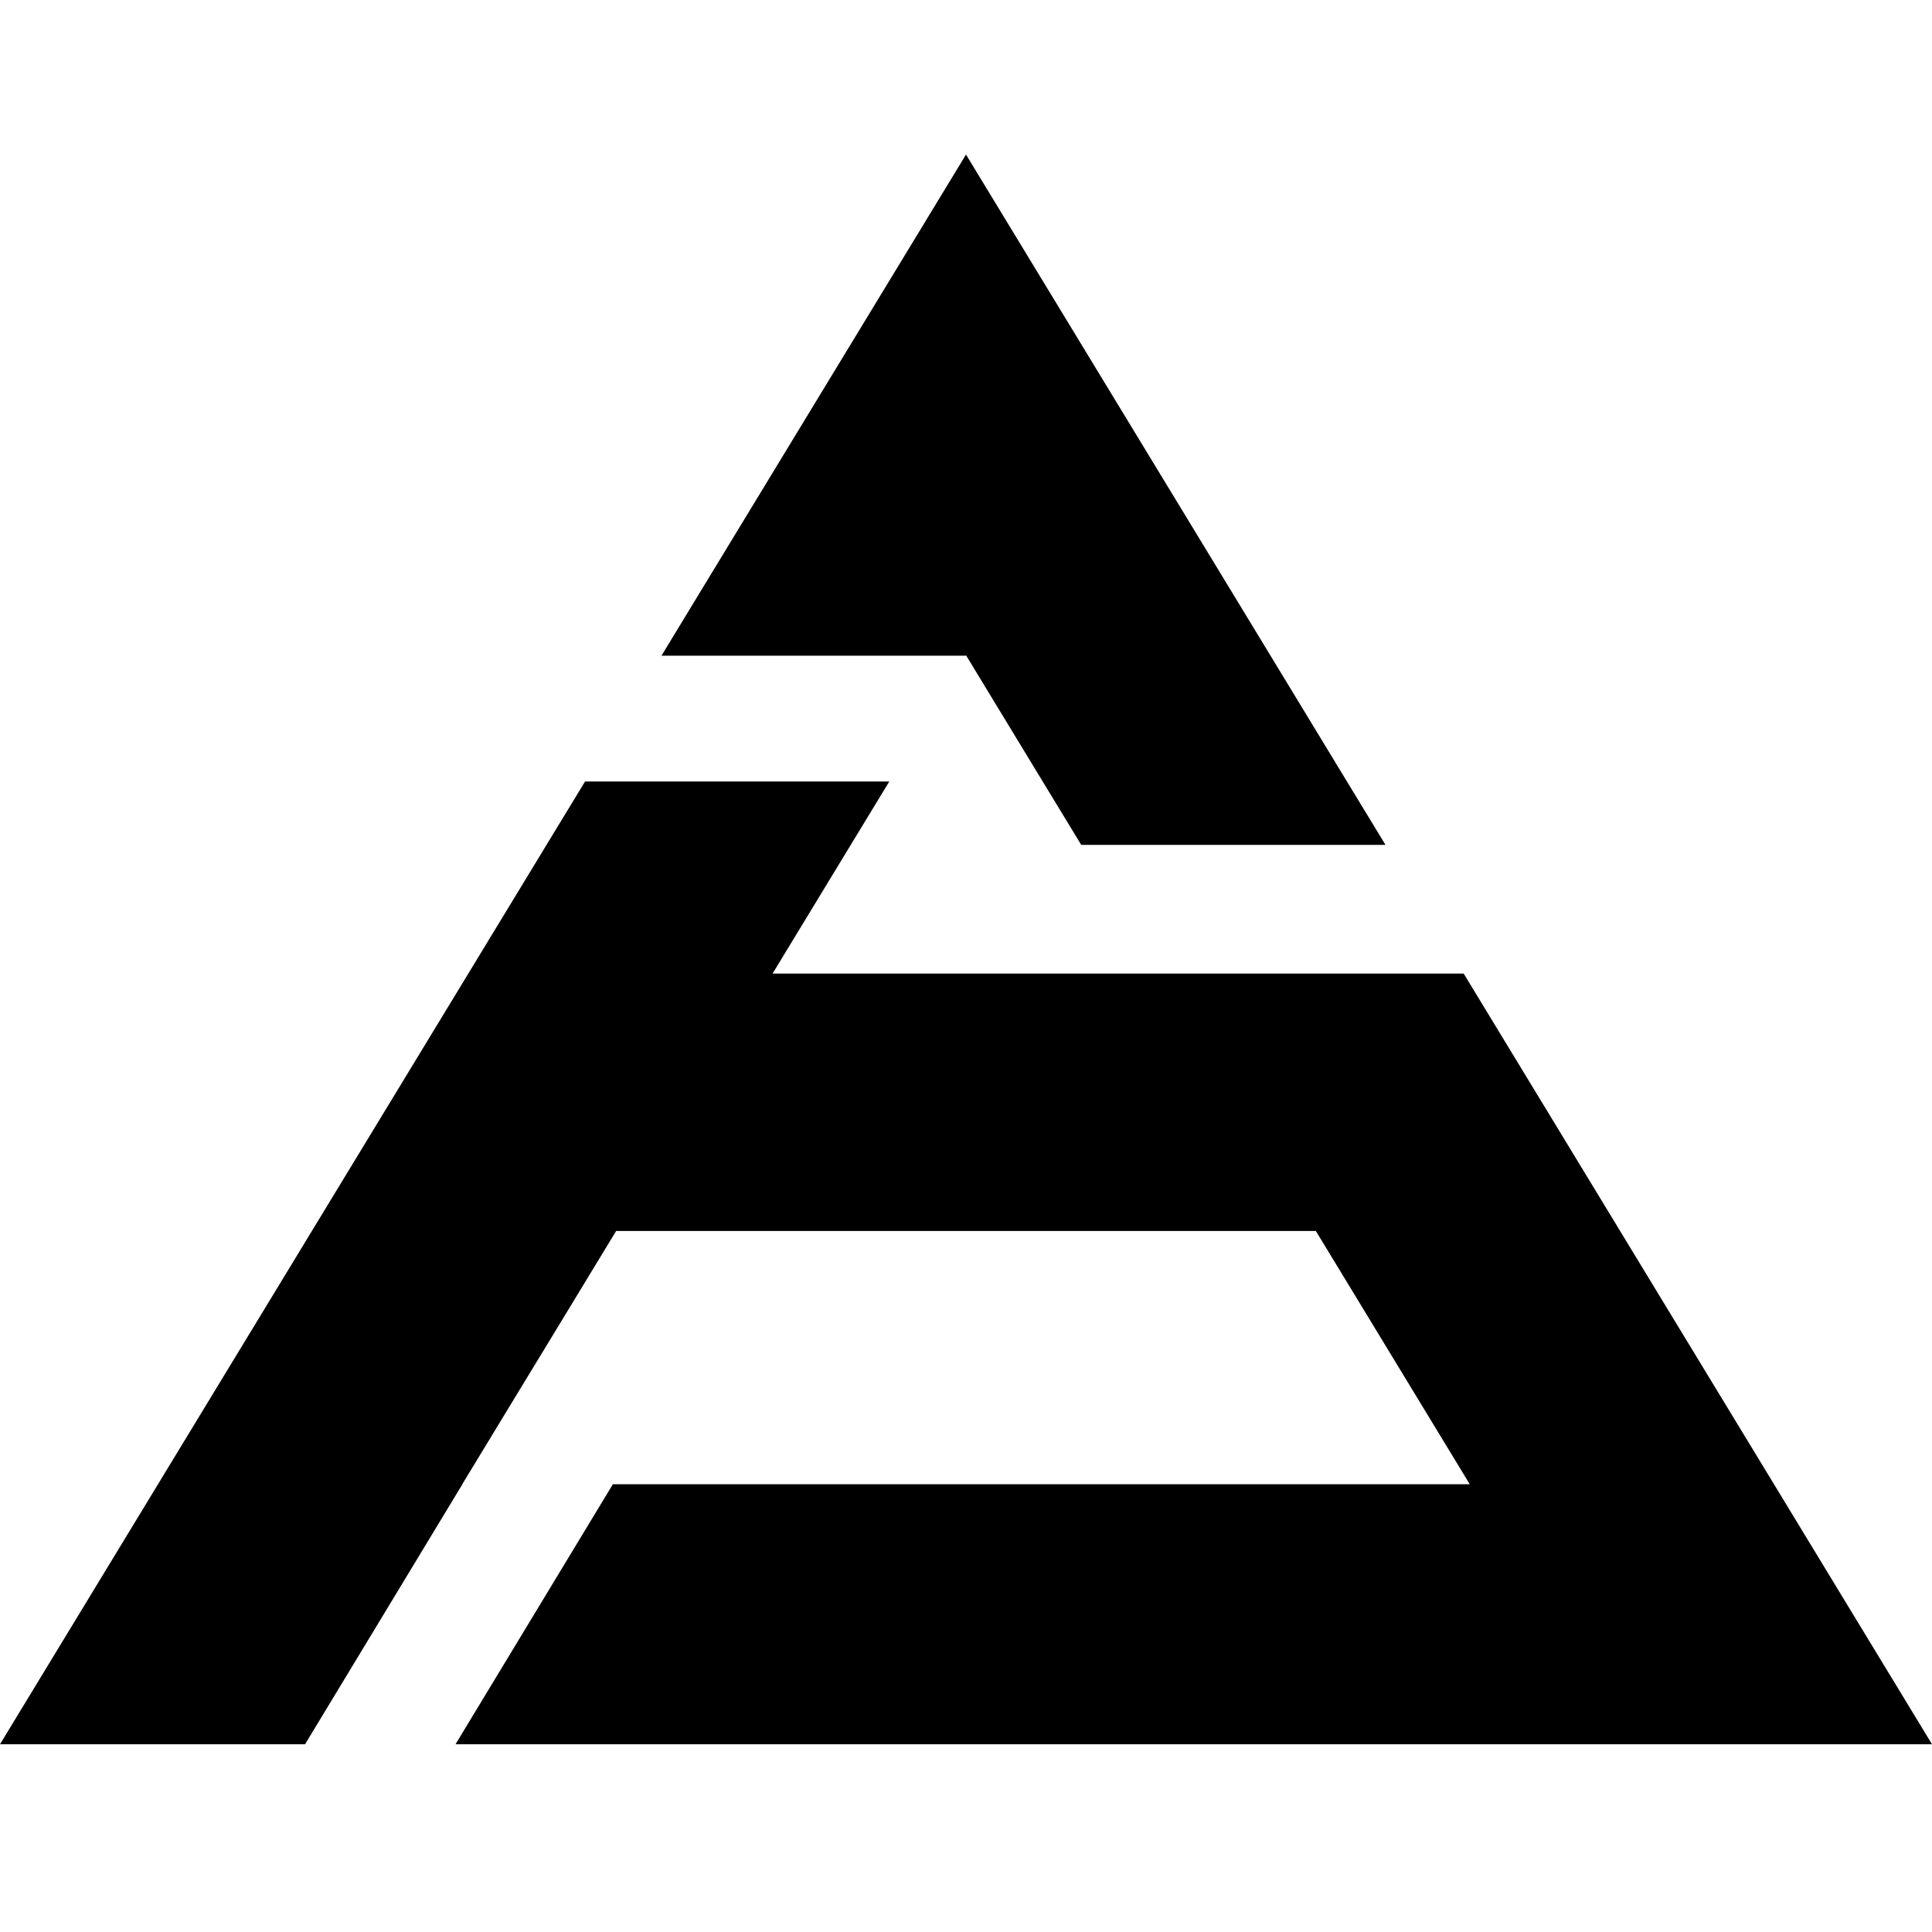 <?xml version="1.0" encoding="UTF-8"?>
<svg xmlns="http://www.w3.org/2000/svg" width="50" height="50" viewBox="0 0 50 50" fill="none">
  <path d="M13.982 35.082L12.841 36.967L13.985 35.084L13.982 35.082Z" fill="black"></path>
  <path d="M15.861 38.412H38.037L34.054 31.857H15.946L13.986 35.084L13.982 35.082L12.841 36.967L11.963 38.412H11.967L7.895 45.141H0L13.986 22.125L14.144 21.865L15.141 20.225H23.015L22.018 21.865L19.994 25.196H37.88L50 45.141H11.789L15.861 38.412Z" fill="black"></path>
  <path d="M35.856 21.865H27.982L26.985 20.225L25.007 16.969L25 16.958L24.993 16.969H17.119L25 4L32.881 16.969L34.859 20.225L35.856 21.865Z" fill="black"></path>
  <path d="M13.985 35.084L12.841 36.967L13.982 35.082L13.985 35.084Z" fill="black"></path>
</svg>
